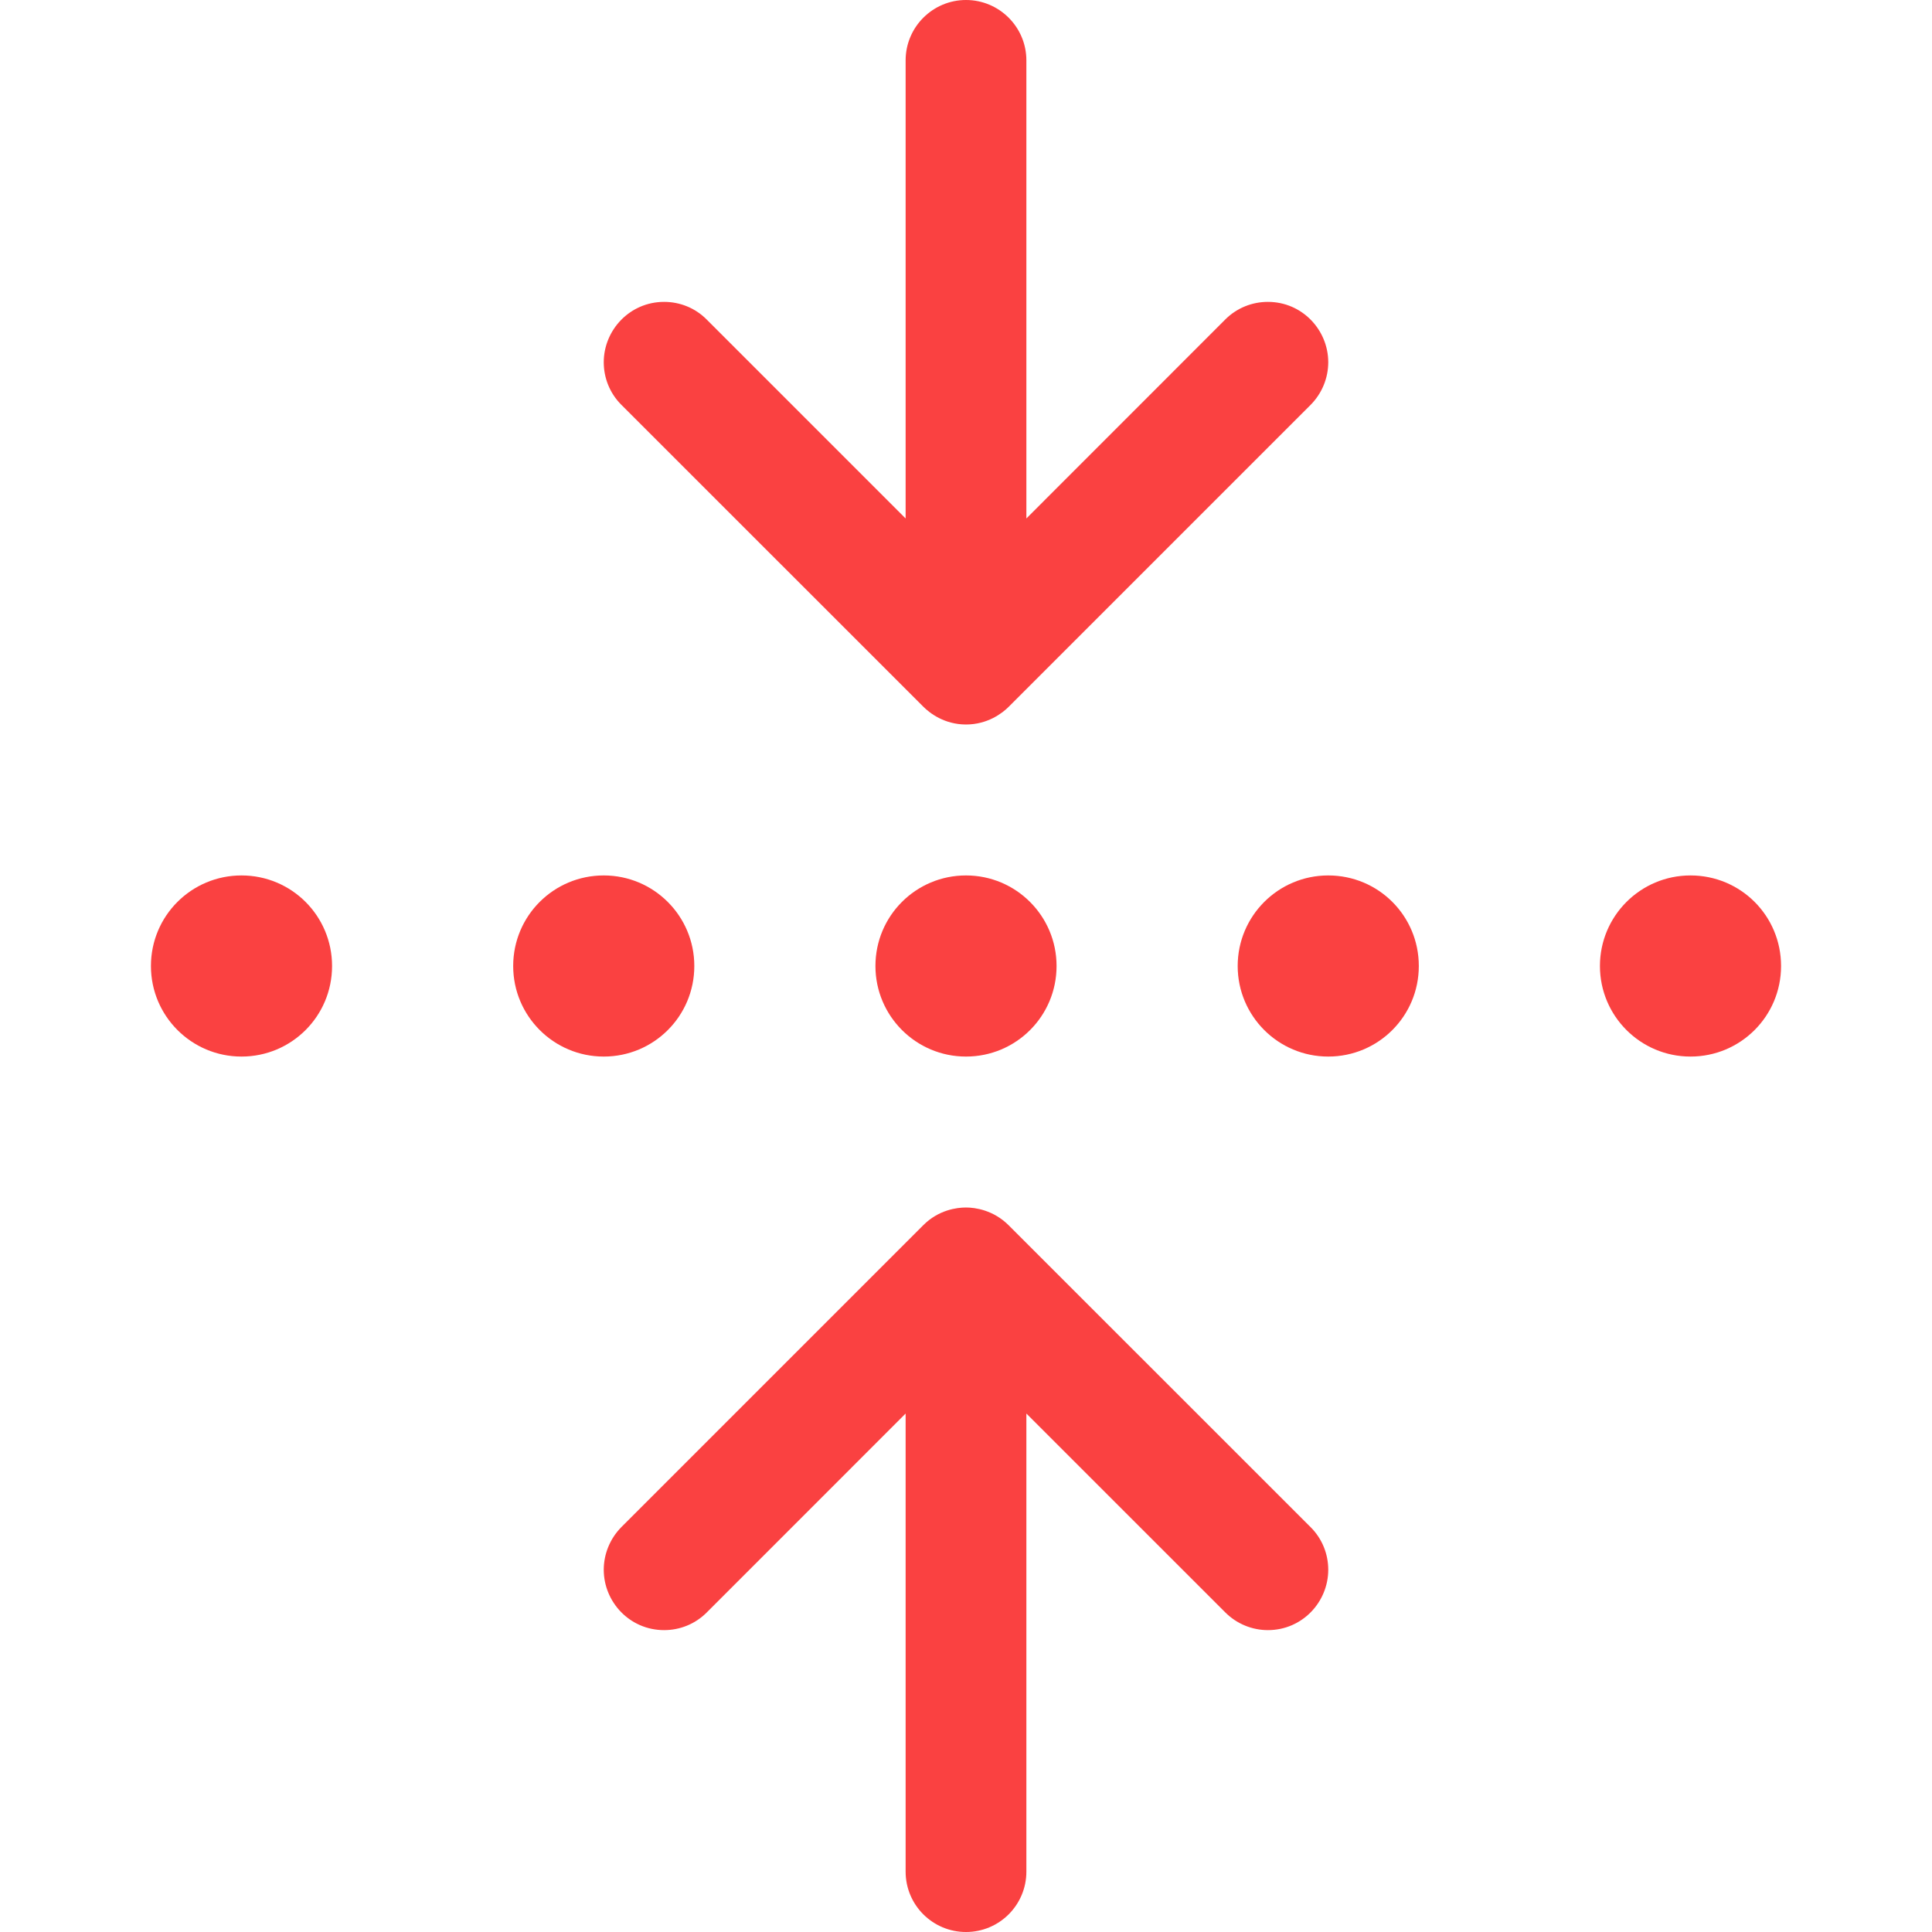 <?xml version="1.0" encoding="UTF-8"?> <svg xmlns="http://www.w3.org/2000/svg" width="48" height="48" viewBox="0 0 48 48" fill="none"> <path d="M21.75 24C21.75 25.242 22.757 26.25 24 26.25C25.243 26.25 26.25 25.247 26.25 24C26.25 22.757 25.243 21.75 24 21.75C22.757 21.75 21.75 22.753 21.75 24ZM17.25 24C17.25 22.757 16.243 21.75 15 21.75C13.757 21.75 12.75 22.753 12.75 24C12.75 25.242 13.757 26.25 15 26.25C16.243 26.25 17.25 25.247 17.25 24ZM6 21.75C4.757 21.75 3.75 22.753 3.75 24C3.75 25.242 4.757 26.25 6 26.25C7.243 26.25 8.25 25.247 8.25 24C8.25 22.753 7.243 21.75 6 21.75ZM42 21.75C40.757 21.75 39.75 22.757 39.75 24C39.75 25.242 40.757 26.25 42 26.25C43.243 26.25 44.25 25.247 44.25 24C44.25 22.753 43.247 21.75 42 21.75ZM33 21.75C31.757 21.75 30.75 22.757 30.75 24C30.75 25.242 31.757 26.25 33 26.25C34.243 26.25 35.25 25.247 35.25 24C35.25 22.753 34.247 21.75 33 21.75ZM22.941 17.559C23.1 17.719 23.466 18 24 18C24.534 18 24.901 17.721 25.062 17.559L32.56 10.061C32.85 9.769 33 9.384 33 9C33 8.201 32.356 7.5 31.5 7.5C31.116 7.5 30.732 7.646 30.44 7.939L25.5 12.881V1.5C25.5 0.671 24.825 0 24 0C23.175 0 22.5 0.671 22.5 1.5V12.881L17.559 7.94C17.269 7.646 16.884 7.5 16.5 7.5C15.647 7.5 15 8.2 15 9C15 9.384 15.146 9.768 15.44 10.06L22.941 17.559ZM25.059 30.441C24.684 30.066 24.234 30 24 30C23.766 30 23.316 30.061 22.938 30.44L15.44 37.938C15.15 38.231 15 38.616 15 39C15 39.799 15.644 40.5 16.5 40.5C16.884 40.5 17.268 40.354 17.56 40.06L22.5 35.119V46.5C22.5 47.329 23.171 48 24 48C24.829 48 25.5 47.329 25.5 46.5V35.119L30.44 40.058C30.731 40.35 31.116 40.5 31.5 40.5C32.357 40.5 33 39.799 33 39C33 38.616 32.854 38.232 32.56 37.94L25.059 30.441Z" fill="#FA4141"></path> </svg> 
